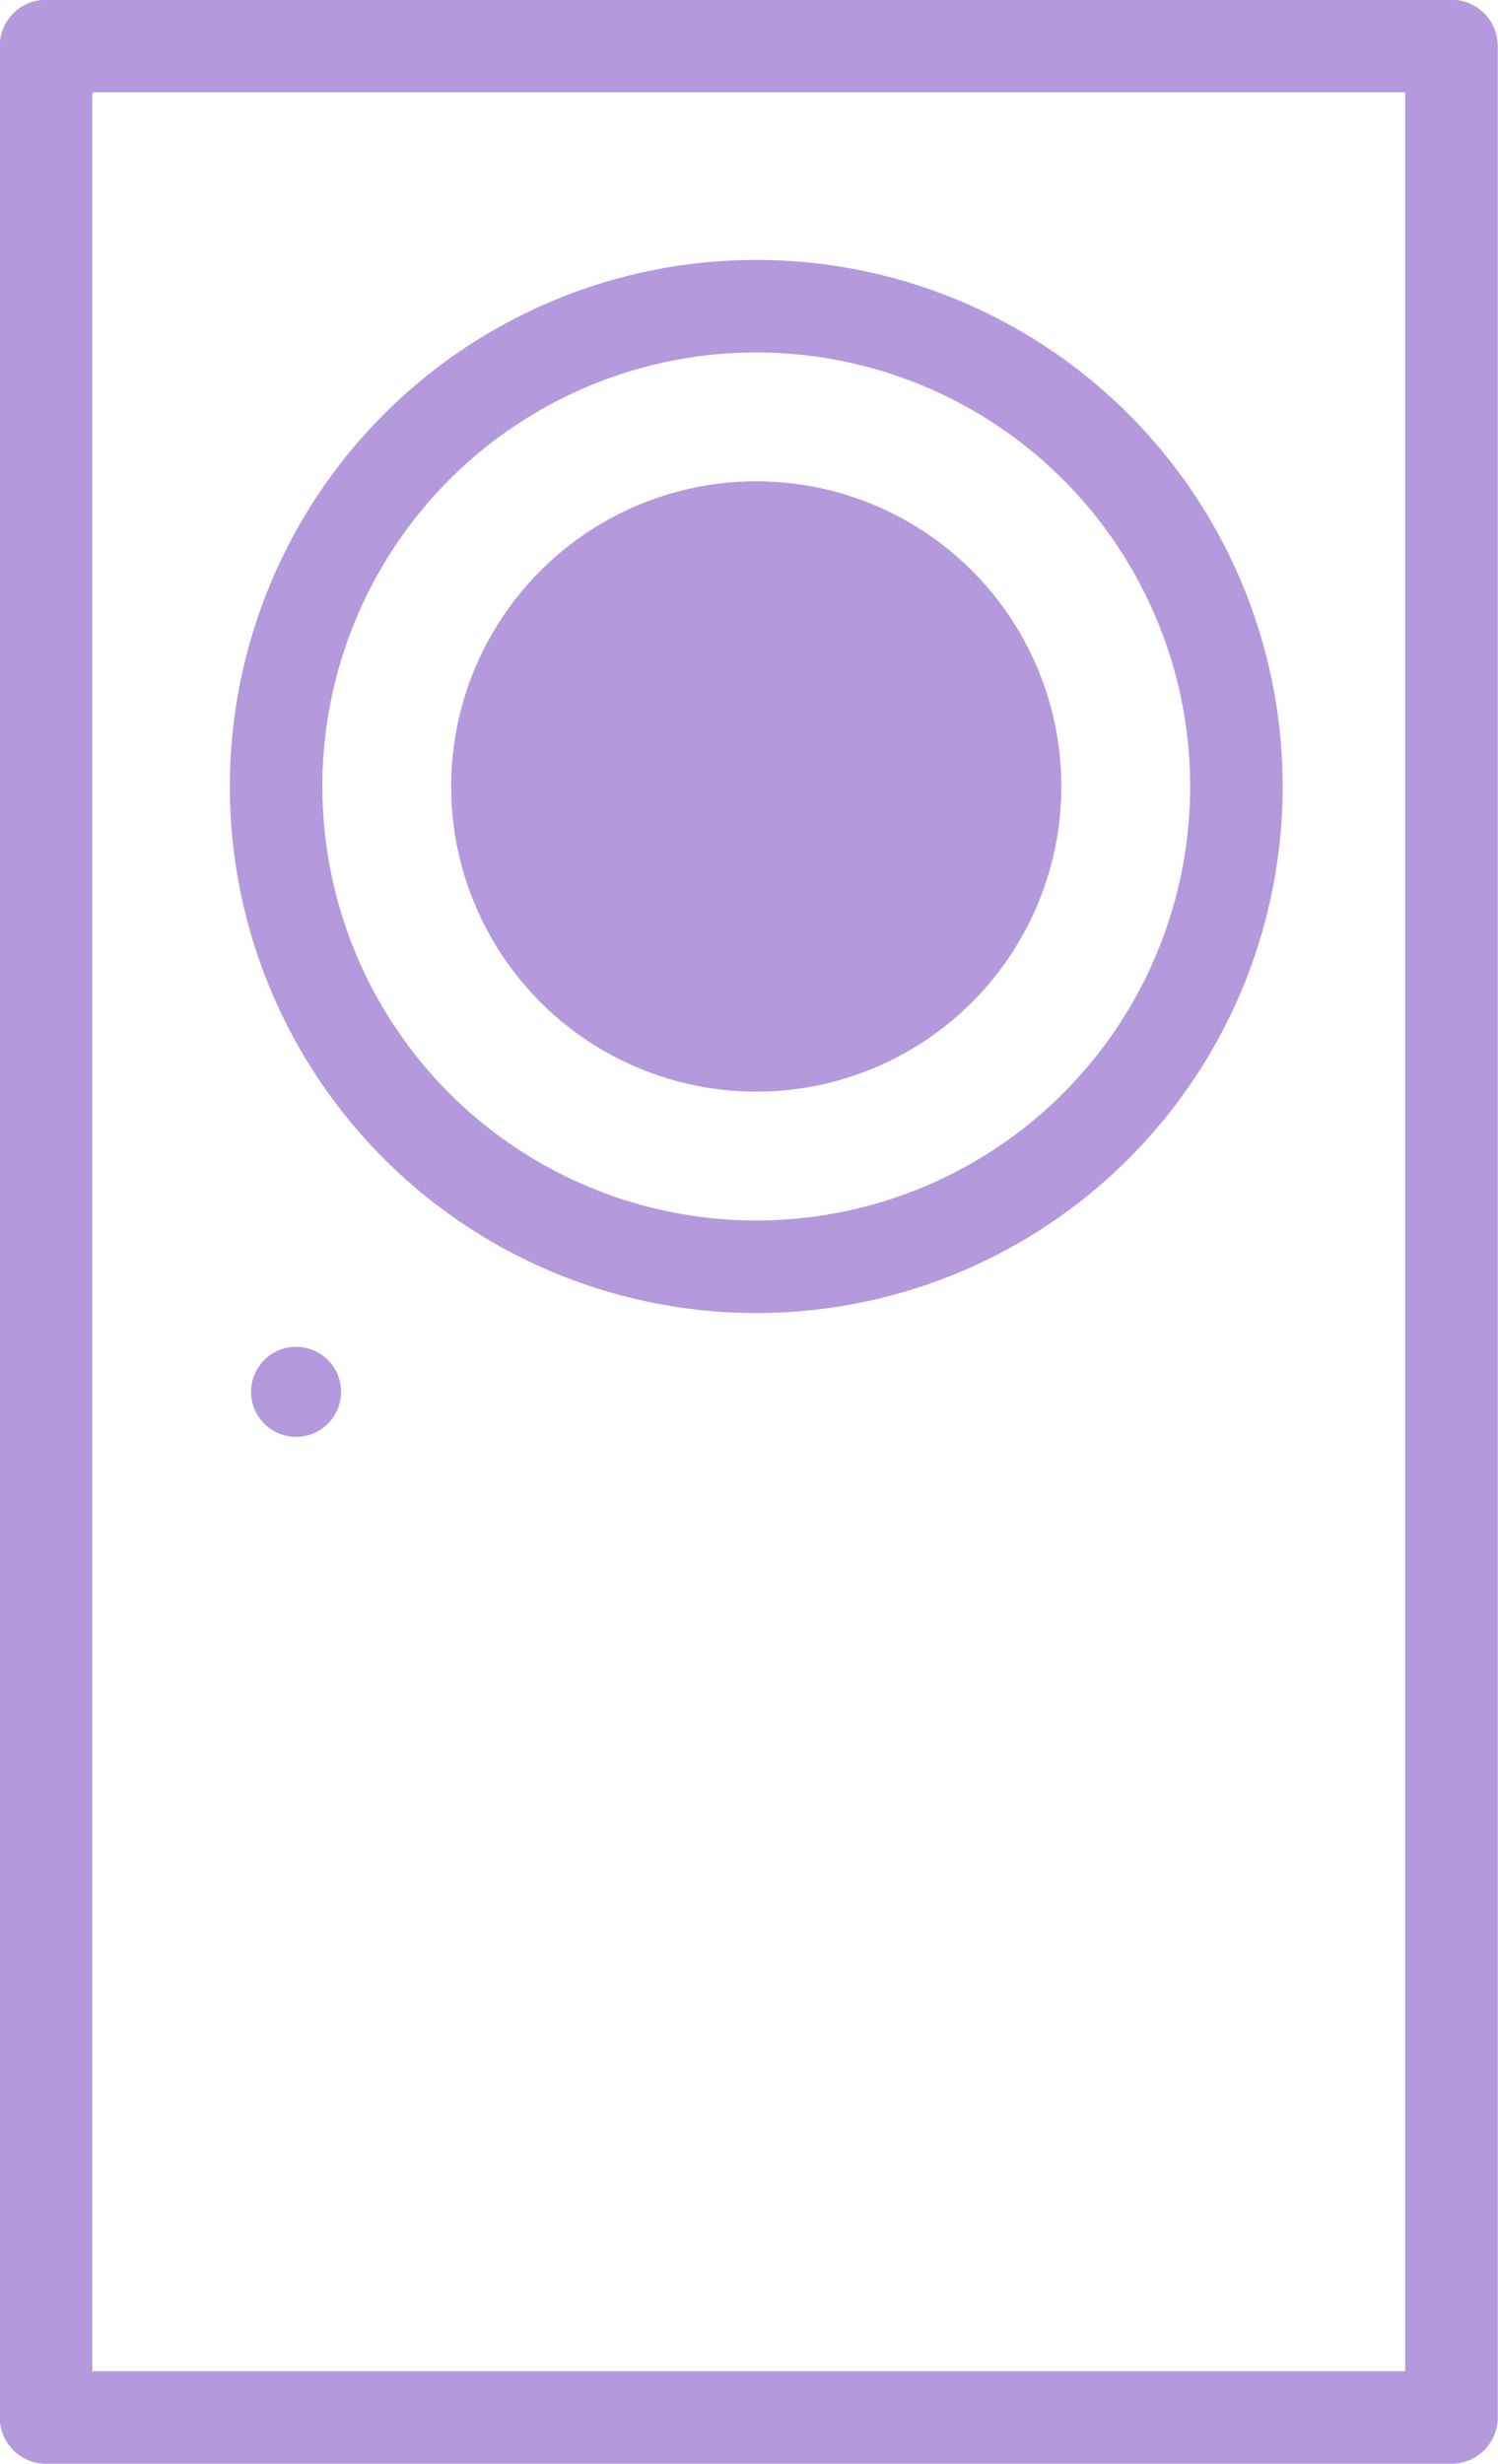 <?xml version="1.0" encoding="UTF-8"?>
<svg id="Layer_1" data-name="Layer 1" xmlns="http://www.w3.org/2000/svg" viewBox="0 0 29.95 49.25">
  <defs>
    <style>
      .cls-1 {
        fill: #b499dc;
      }

      .cls-2 {
        fill: none;
        stroke: #b499dc;
        stroke-linejoin: round;
        stroke-width: 1.85px;
      }
    </style>
  </defs>
  <rect class="cls-2" x=".92" y=".92" width="28.1" height="47.4"/>
  <circle class="cls-2" cx="15.12" cy="15.72" r="9.6"/>
  <circle class="cls-1" cx="15.12" cy="15.72" r="6.1"/>
  <circle class="cls-1" cx="5.92" cy="27.82" r=".9"/>
</svg>